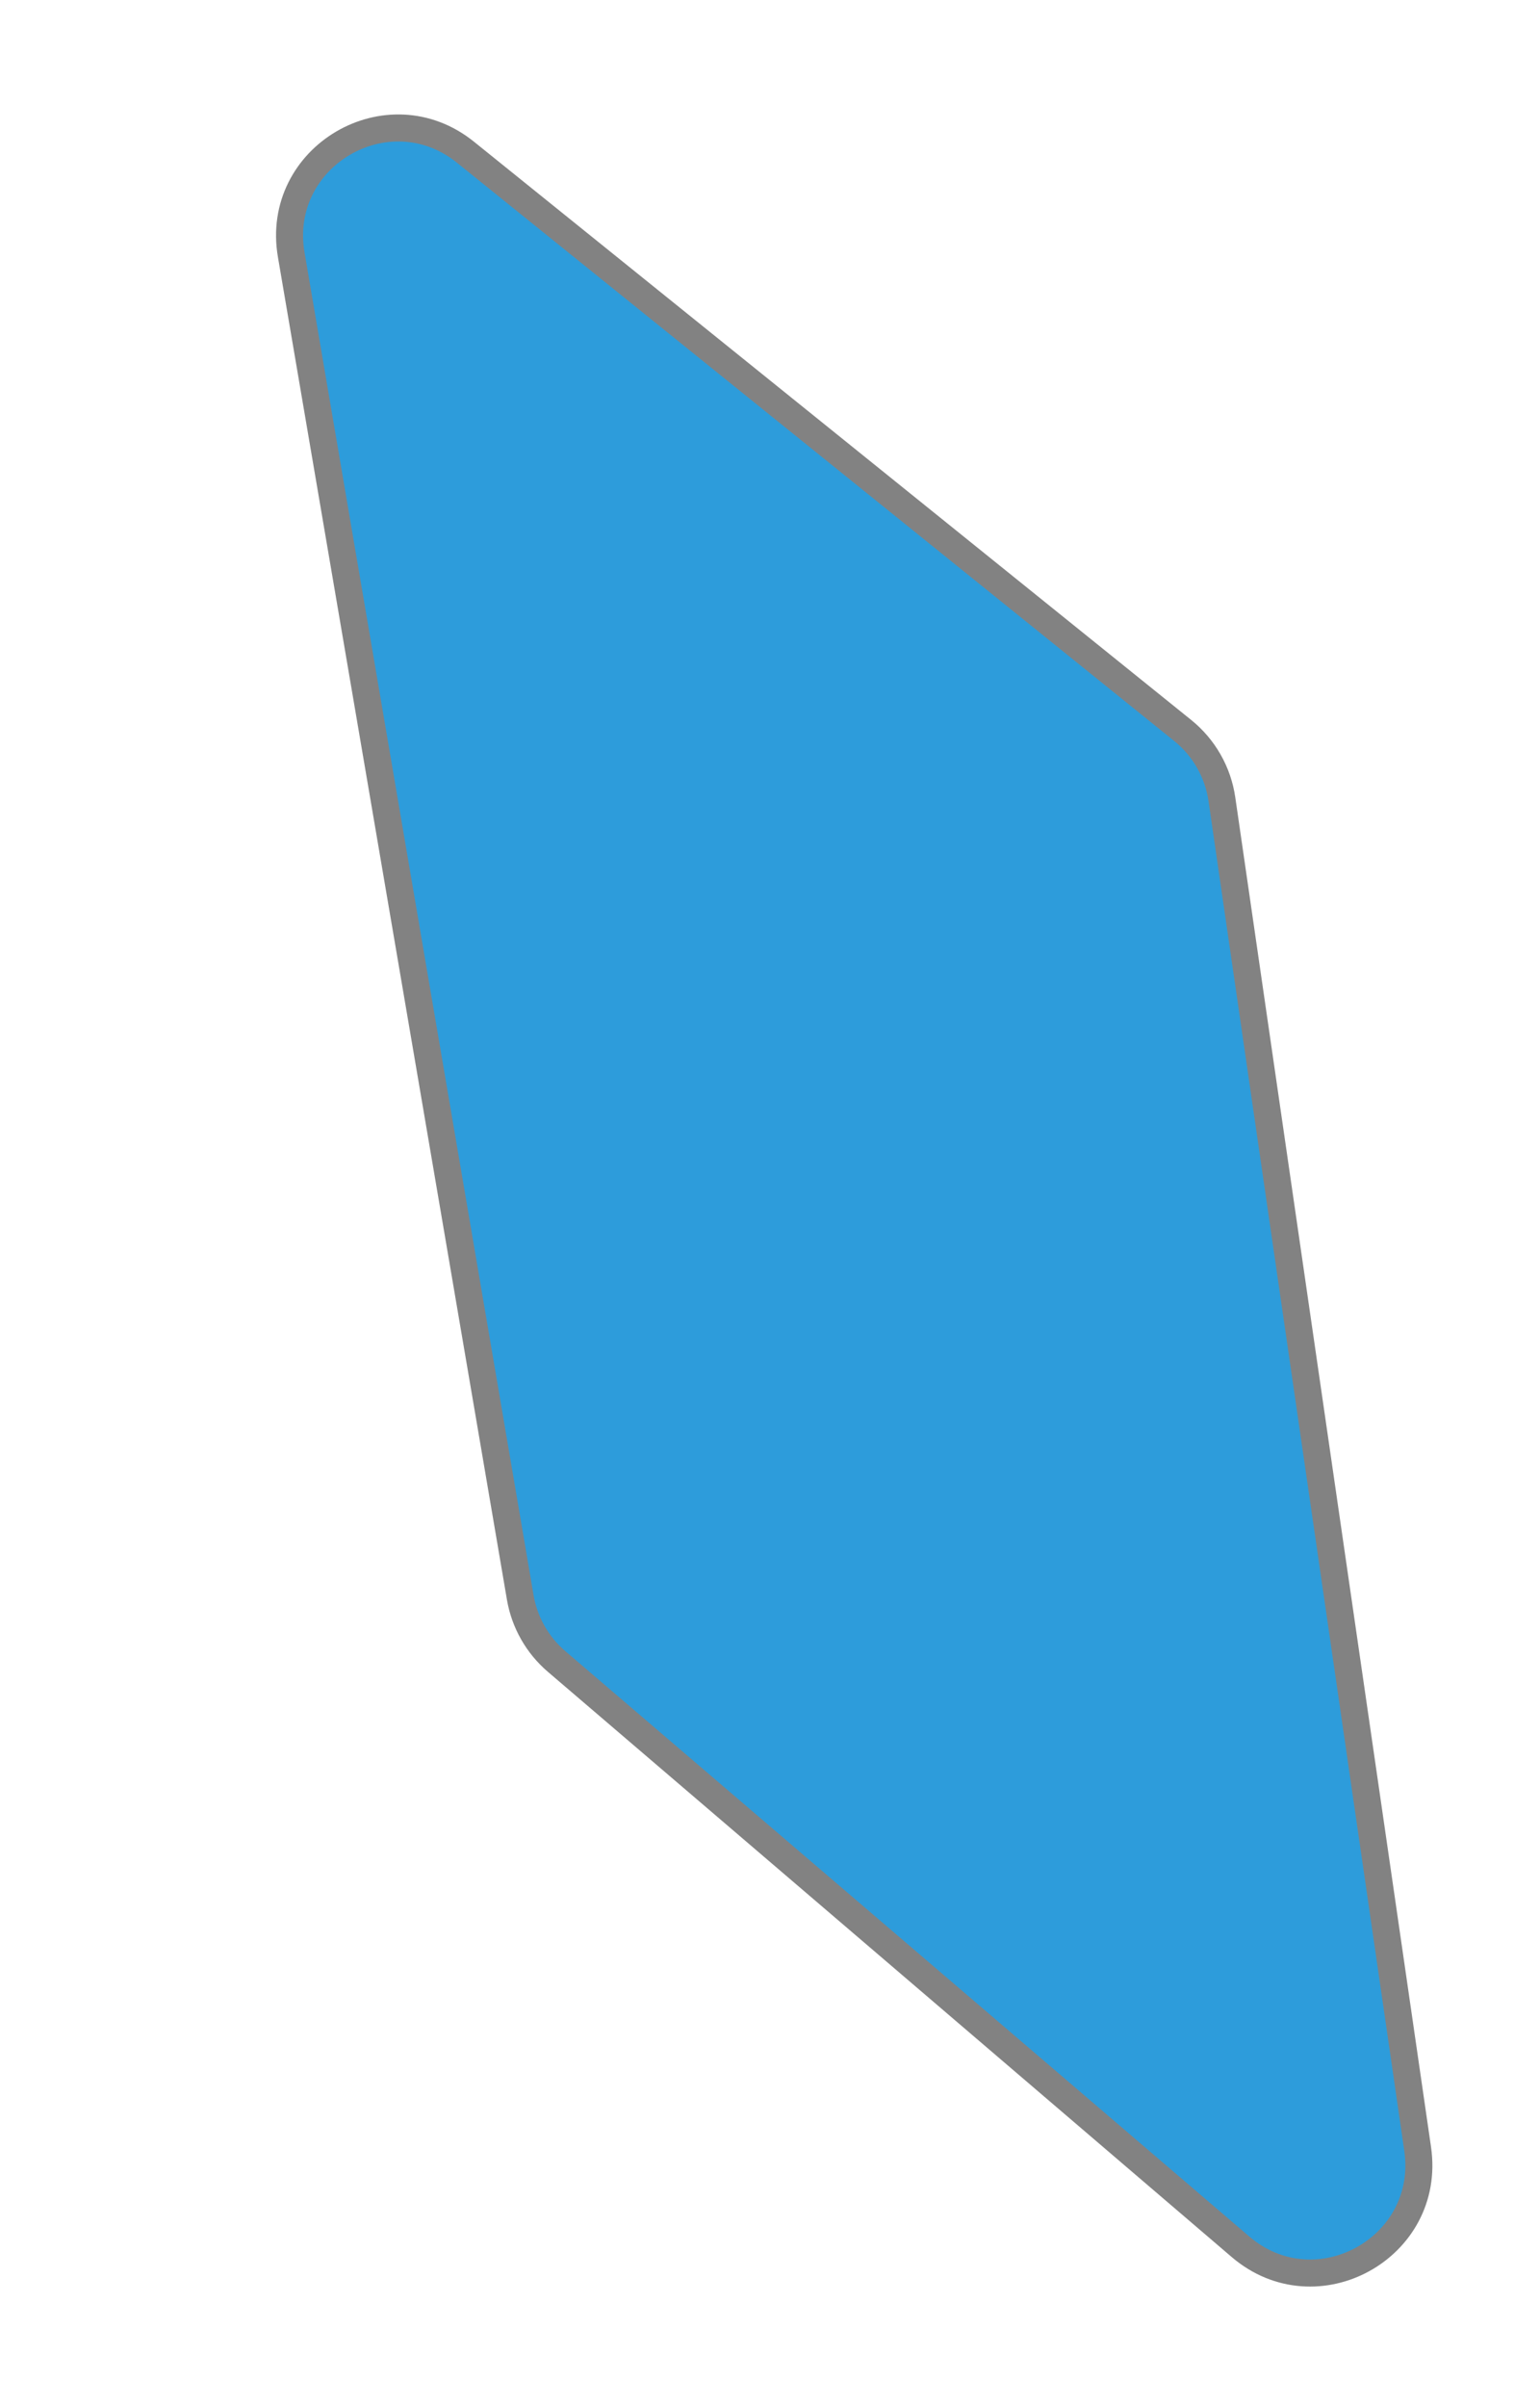 <?xml version="1.0" encoding="UTF-8"?> <svg xmlns="http://www.w3.org/2000/svg" width="57" height="89" viewBox="0 0 57 89" fill="none"> <g filter="url(#filter0_d)"> <path d="M33.776 23.014L7.231 1.631C4.362 -0.681 0.159 1.787 0.779 5.419L9.256 55.074C9.414 55.995 9.889 56.833 10.6 57.441L35.913 79.085C38.72 81.485 43.002 79.125 42.472 75.471L35.226 25.555C35.081 24.555 34.563 23.648 33.776 23.014Z" fill="#2D9CDB"></path> <path d="M33.776 23.014L7.231 1.631C4.362 -0.681 0.159 1.787 0.779 5.419L9.256 55.074C9.414 55.995 9.889 56.833 10.6 57.441L35.913 79.085C38.72 81.485 43.002 79.125 42.472 75.471L35.226 25.555C35.081 24.555 34.563 23.648 33.776 23.014Z" stroke="#828282"></path> </g> <defs> <filter id="filter0_d" x="0.717" y="0.733" width="55.799" height="87.325" filterUnits="userSpaceOnUse" color-interpolation-filters="sRGB"> <feFlood flood-opacity="0" result="BackgroundImageFix"></feFlood> <feColorMatrix in="SourceAlpha" type="matrix" values="0 0 0 0 0 0 0 0 0 0 0 0 0 0 0 0 0 0 127 0"></feColorMatrix> <feOffset dx="10" dy="4"></feOffset> <feGaussianBlur stdDeviation="2"></feGaussianBlur> <feColorMatrix type="matrix" values="0 0 0 0 0 0 0 0 0 0 0 0 0 0 0 0 0 0 0.25 0"></feColorMatrix> <feBlend mode="normal" in2="BackgroundImageFix" result="effect1_dropShadow"></feBlend> <feBlend mode="normal" in="SourceGraphic" in2="effect1_dropShadow" result="shape"></feBlend> </filter> </defs> </svg> 